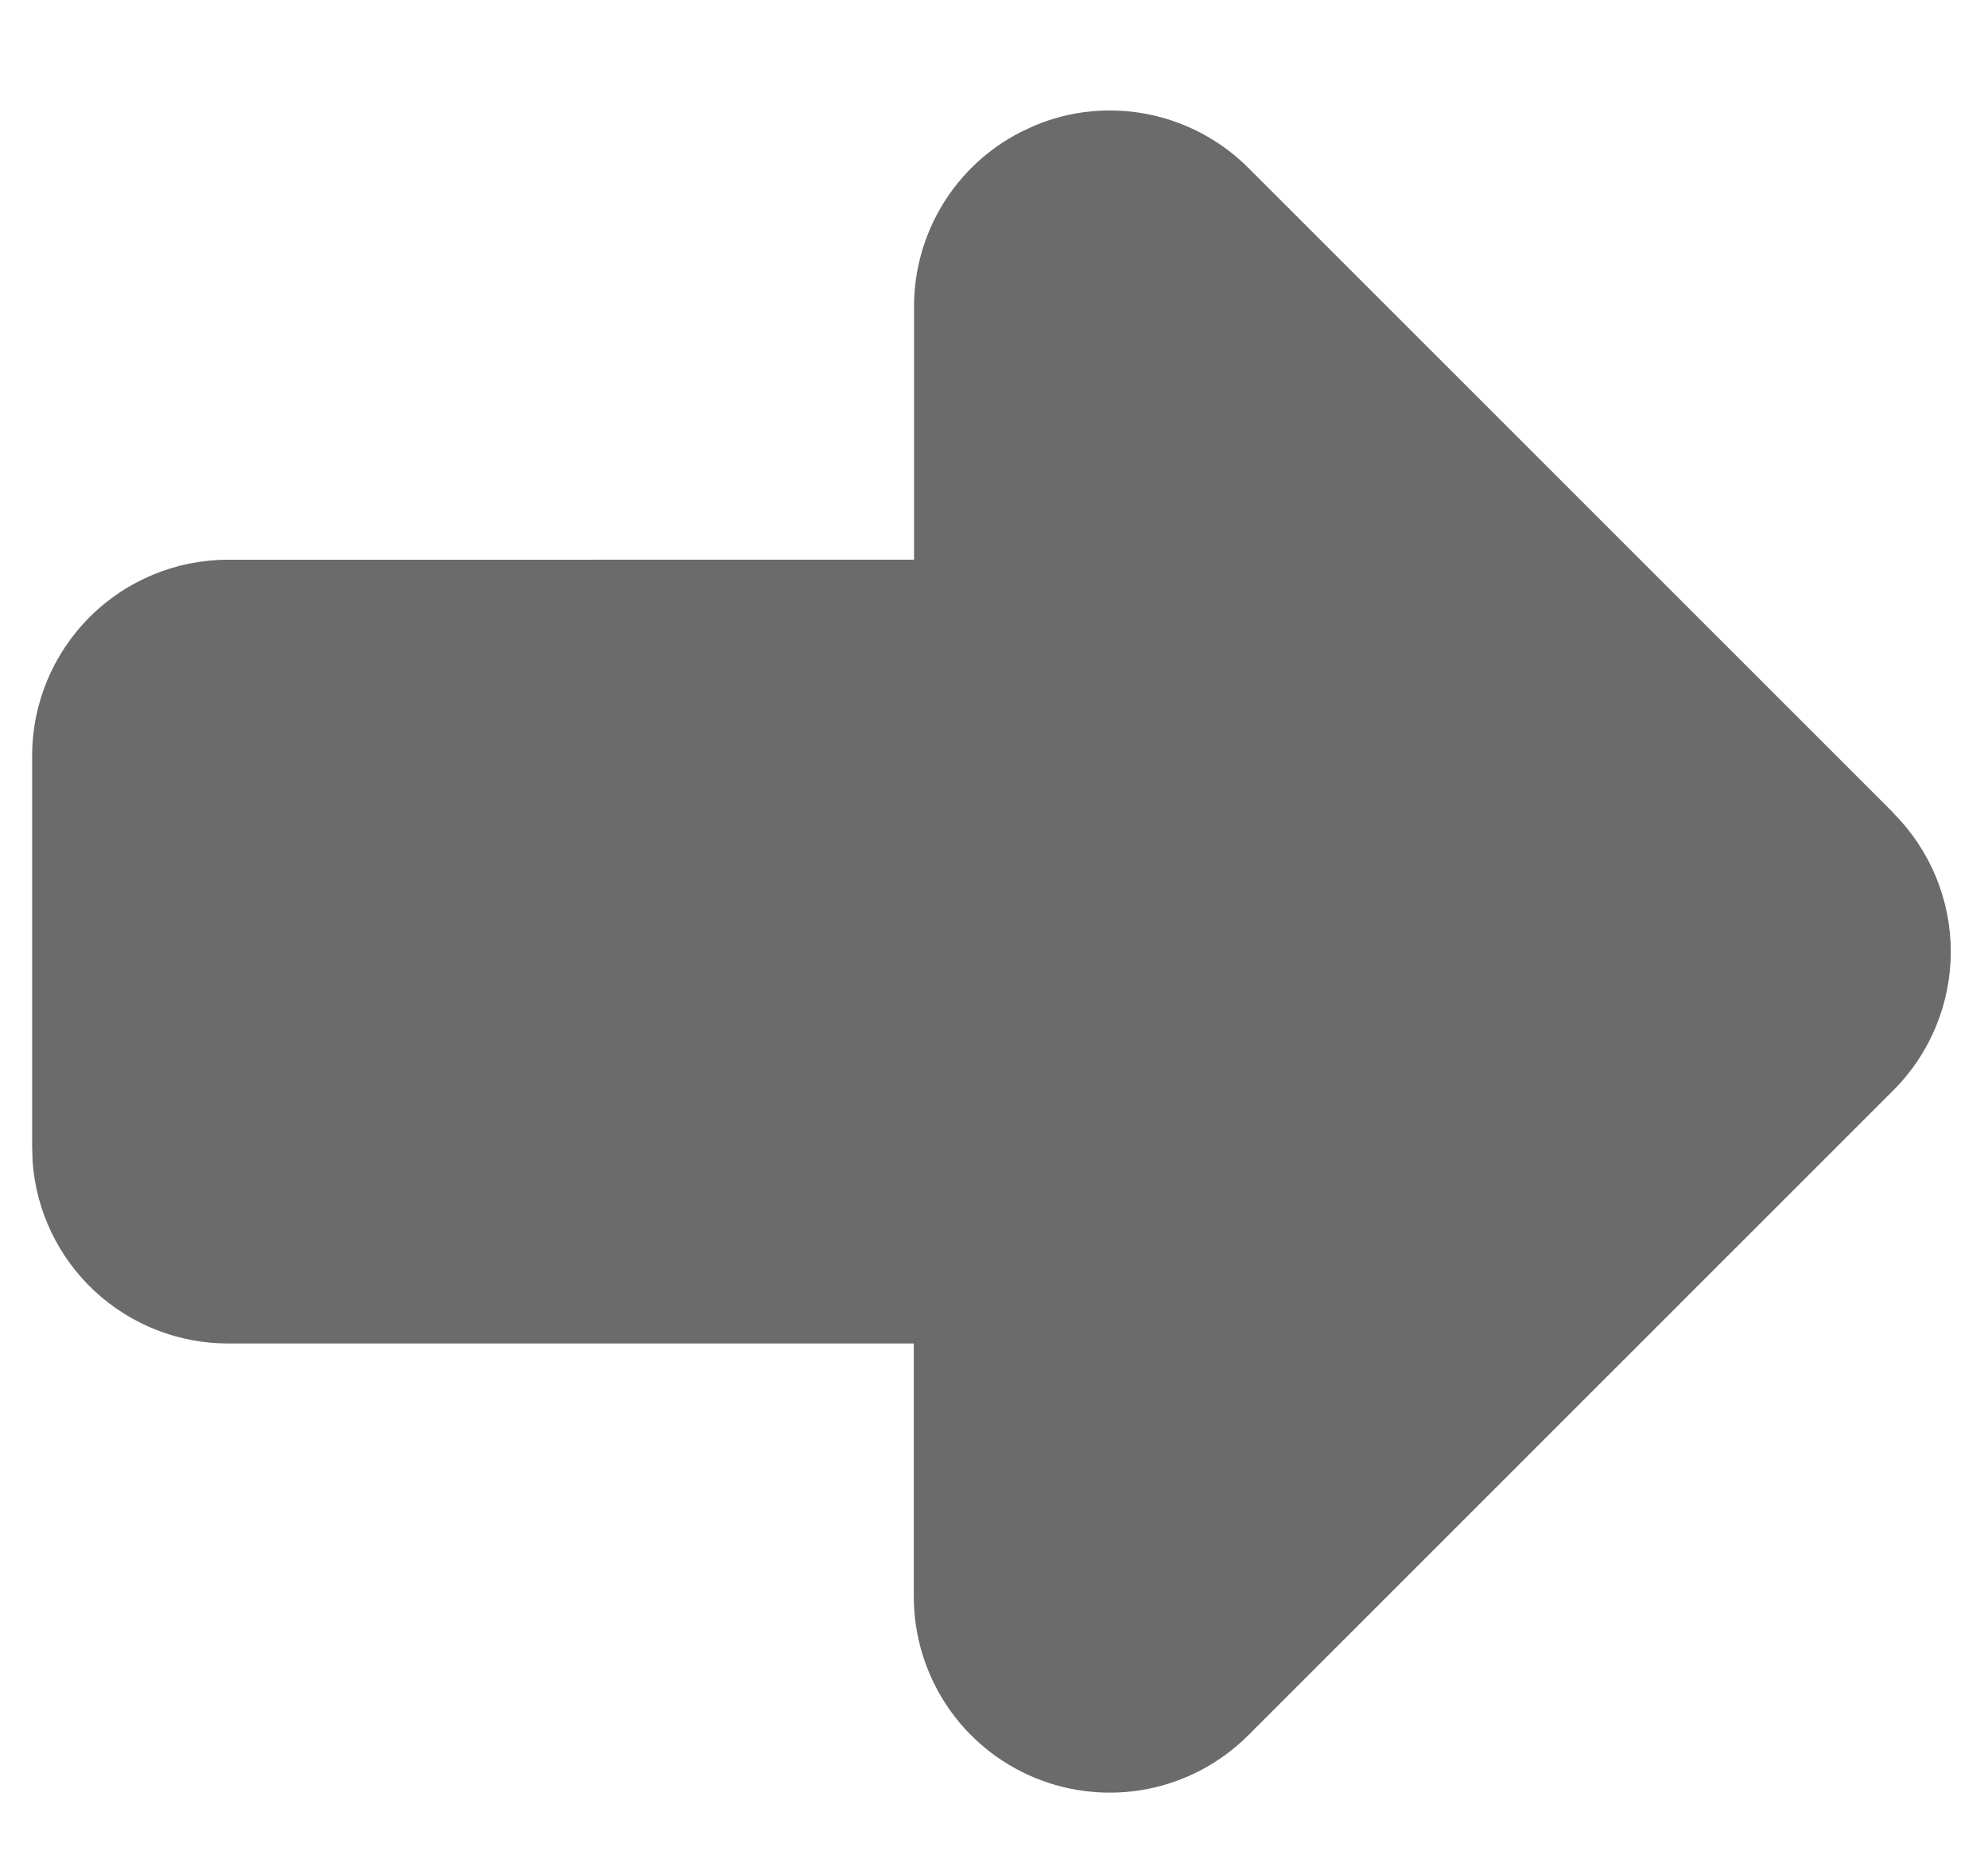 <svg xmlns="http://www.w3.org/2000/svg" id="_&#x30EC;&#x30A4;&#x30E4;&#x30FC;_1" data-name="&#x30EC;&#x30A4;&#x30E4;&#x30FC;_1" viewBox="0 0 165.1 155.65"><defs><style>      .cls-1 {        fill: #6b6b6b;      }    </style></defs><path class="cls-1" d="M157.27,67.54L103.68,13.95c-2.28-2.28-5.18-3.83-8.33-4.46-3.16-.63-6.43-.31-9.4.93l-1.18.55c-2.67,1.36-4.91,3.44-6.47,5.99-1.56,2.56-2.39,5.49-2.39,8.49v21.04H18.95c-4.32,0-8.45,1.71-11.51,4.77-3.05,3.05-4.77,7.19-4.77,11.51v32.55l.04,1.22c.31,4.09,2.15,7.92,5.16,10.71,3.01,2.79,6.96,4.34,11.07,4.34h56.95s0,21.04,0,21.04c0,3.22.96,6.36,2.74,9.04,1.79,2.68,4.33,4.76,7.3,5.99,2.97,1.23,6.24,1.55,9.4.93,3.16-.63,6.06-2.18,8.33-4.45l53.59-53.59c3.05-3.05,4.76-7.19,4.76-11.5s-1.71-8.45-4.76-11.5Z"></path></svg>